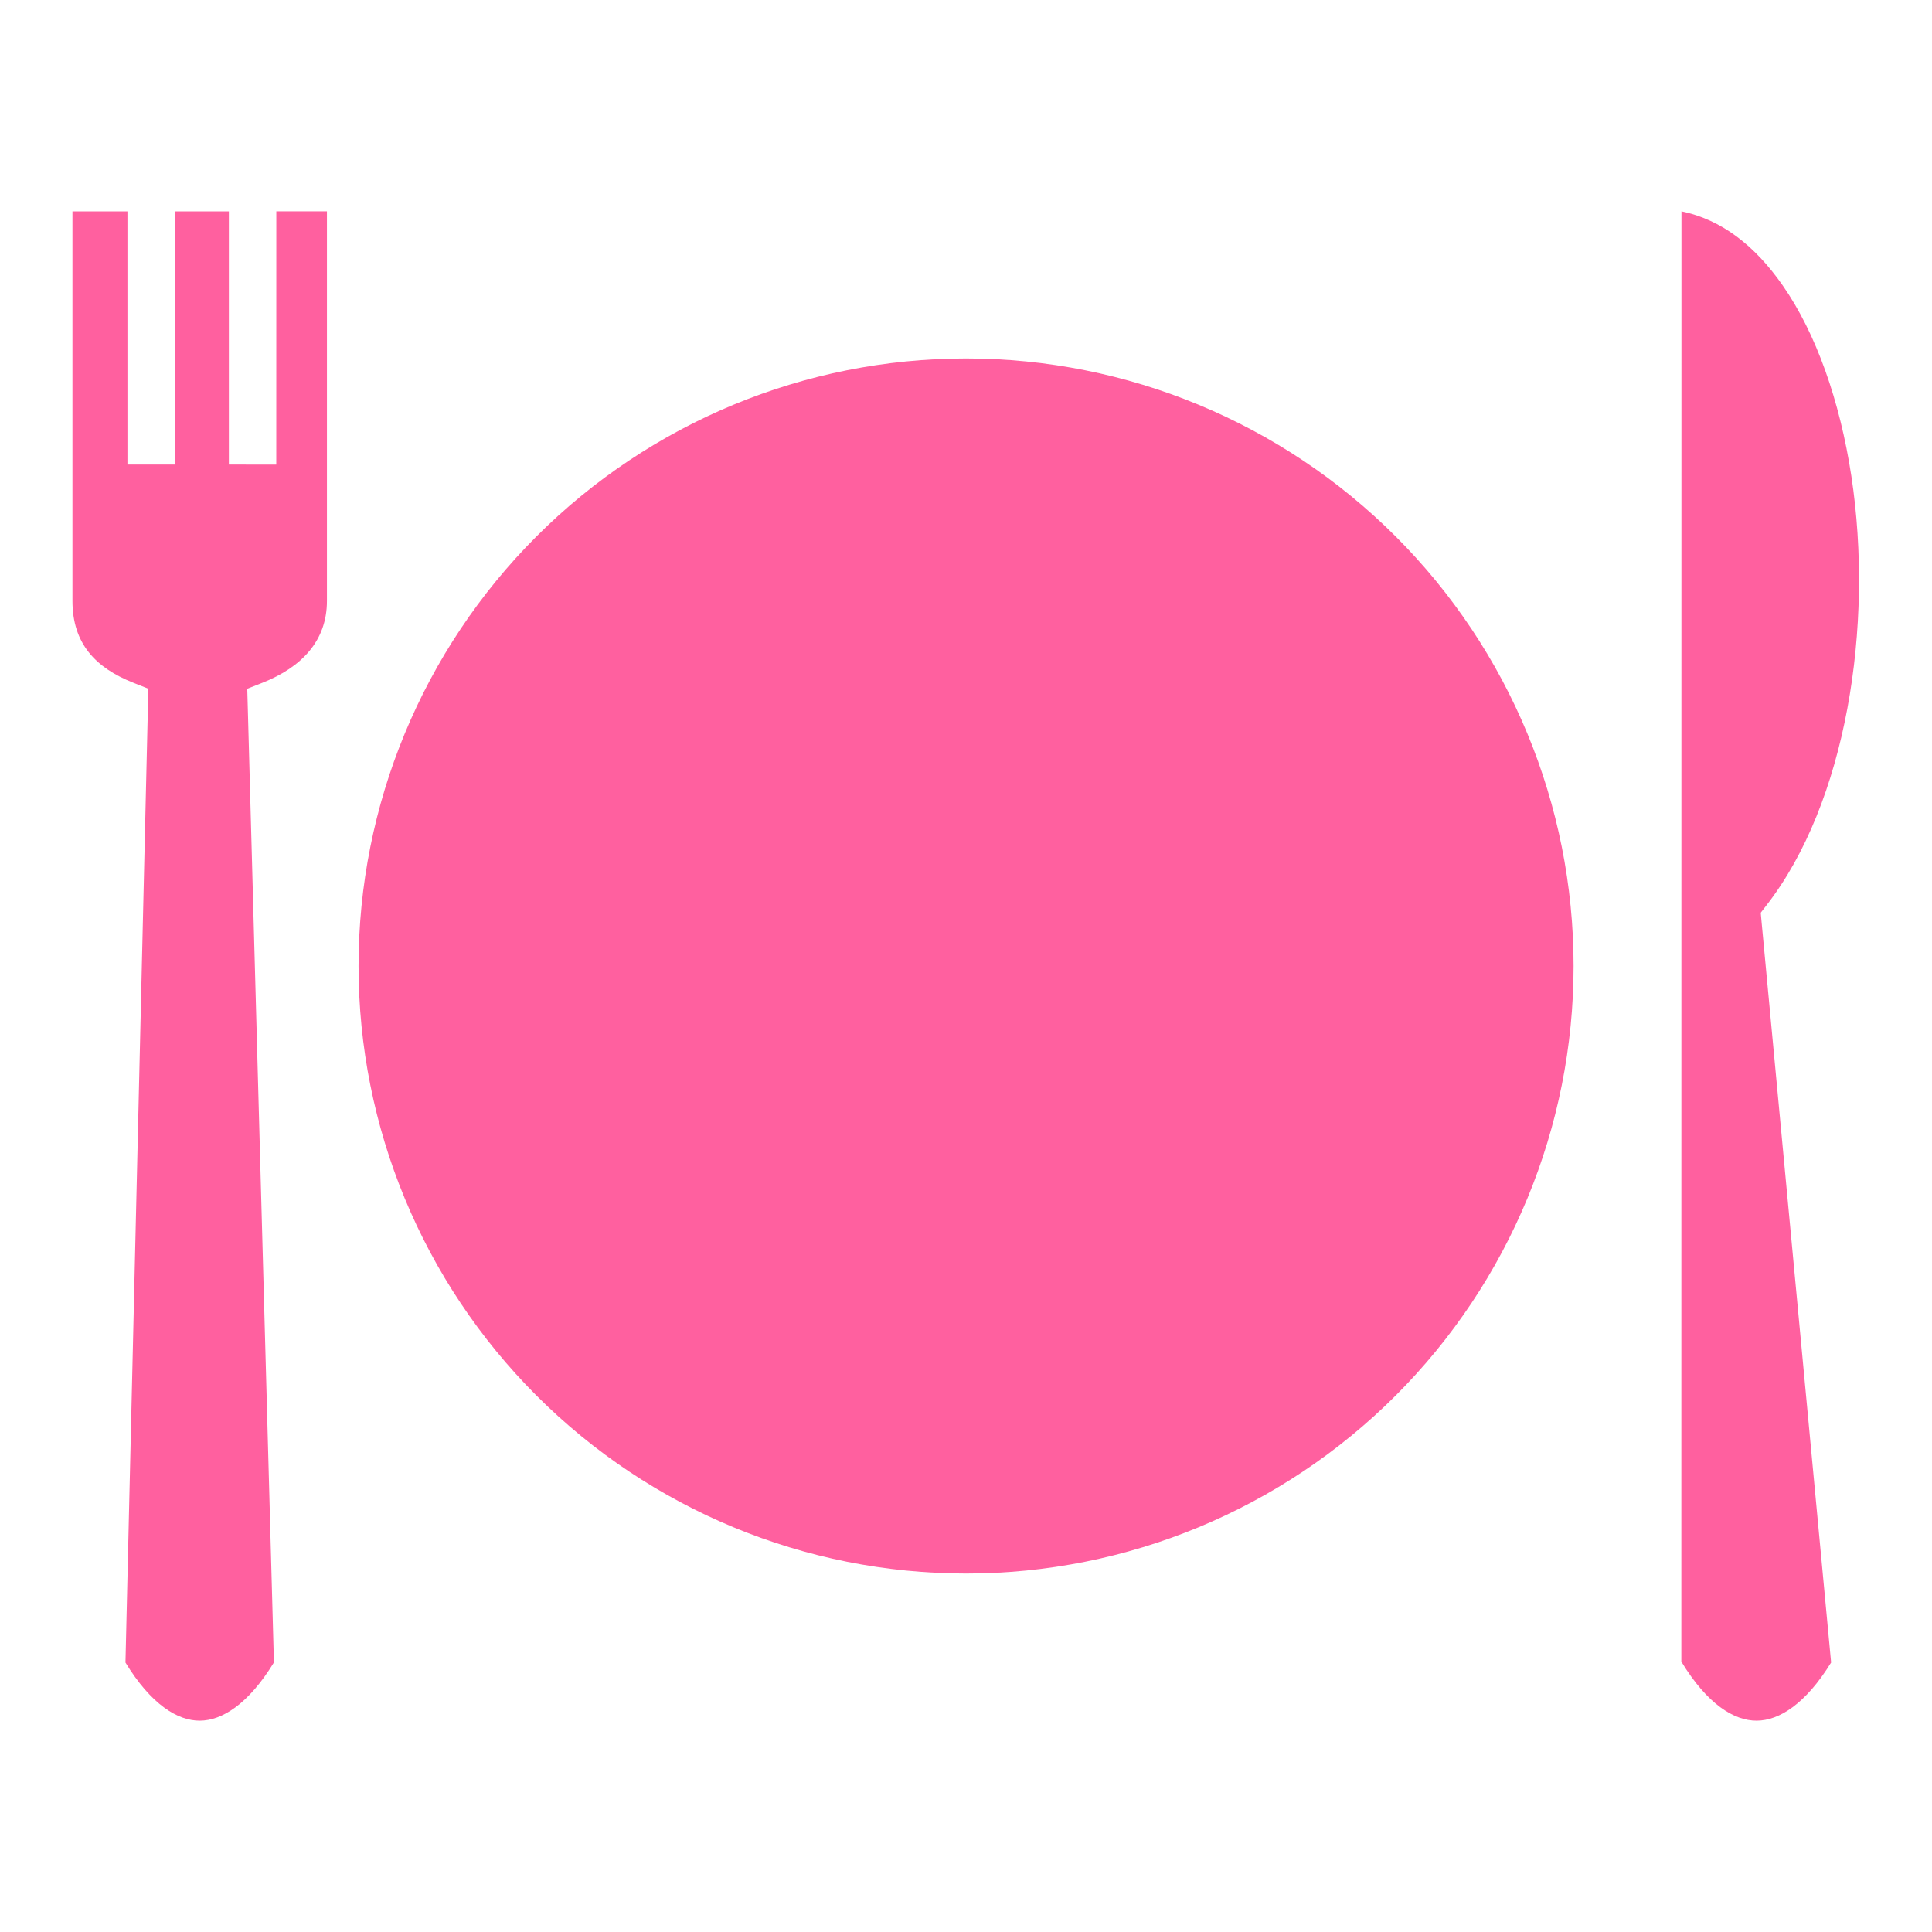 <svg width="50" height="50" viewBox="0 0 50 50" fill="none" xmlns="http://www.w3.org/2000/svg">
<path d="M43.516 5.469L43.513 43.003C44.185 44.109 44.88 44.534 45.464 44.531C46.042 44.529 46.73 44.098 47.389 43.026L45.589 23.855L45.568 23.621L45.712 23.435C47.78 20.782 48.503 16.198 47.913 12.321C47.618 10.382 47.001 8.627 46.136 7.387C45.411 6.347 44.546 5.683 43.516 5.469H43.516ZM7.151 5.469L7.15 12.024L5.923 12.023V5.47H4.526L4.526 12.023H3.298V5.47H1.875V15.55C1.875 16.665 2.483 17.284 3.441 17.666L3.838 17.824L3.829 18.251C3.634 26.51 3.441 34.769 3.247 43.027C3.915 44.12 4.601 44.534 5.172 44.531C5.744 44.529 6.429 44.104 7.089 43.024C6.862 34.768 6.636 26.511 6.411 18.254L6.399 17.825L6.797 17.668C7.805 17.267 8.461 16.586 8.461 15.551V5.469H7.151ZM25.001 9.277C20.831 9.277 16.832 10.934 13.884 13.882C10.935 16.831 9.279 20.83 9.279 25C9.279 29.17 10.935 33.169 13.884 36.118C16.832 39.066 20.831 40.723 25.001 40.723C29.171 40.723 33.17 39.066 36.119 36.118C39.068 33.169 40.724 29.17 40.724 25C40.724 20.83 39.068 16.831 36.119 13.882C33.17 10.934 29.171 9.277 25.001 9.277Z" fill="#FF609F"/>
</svg>
